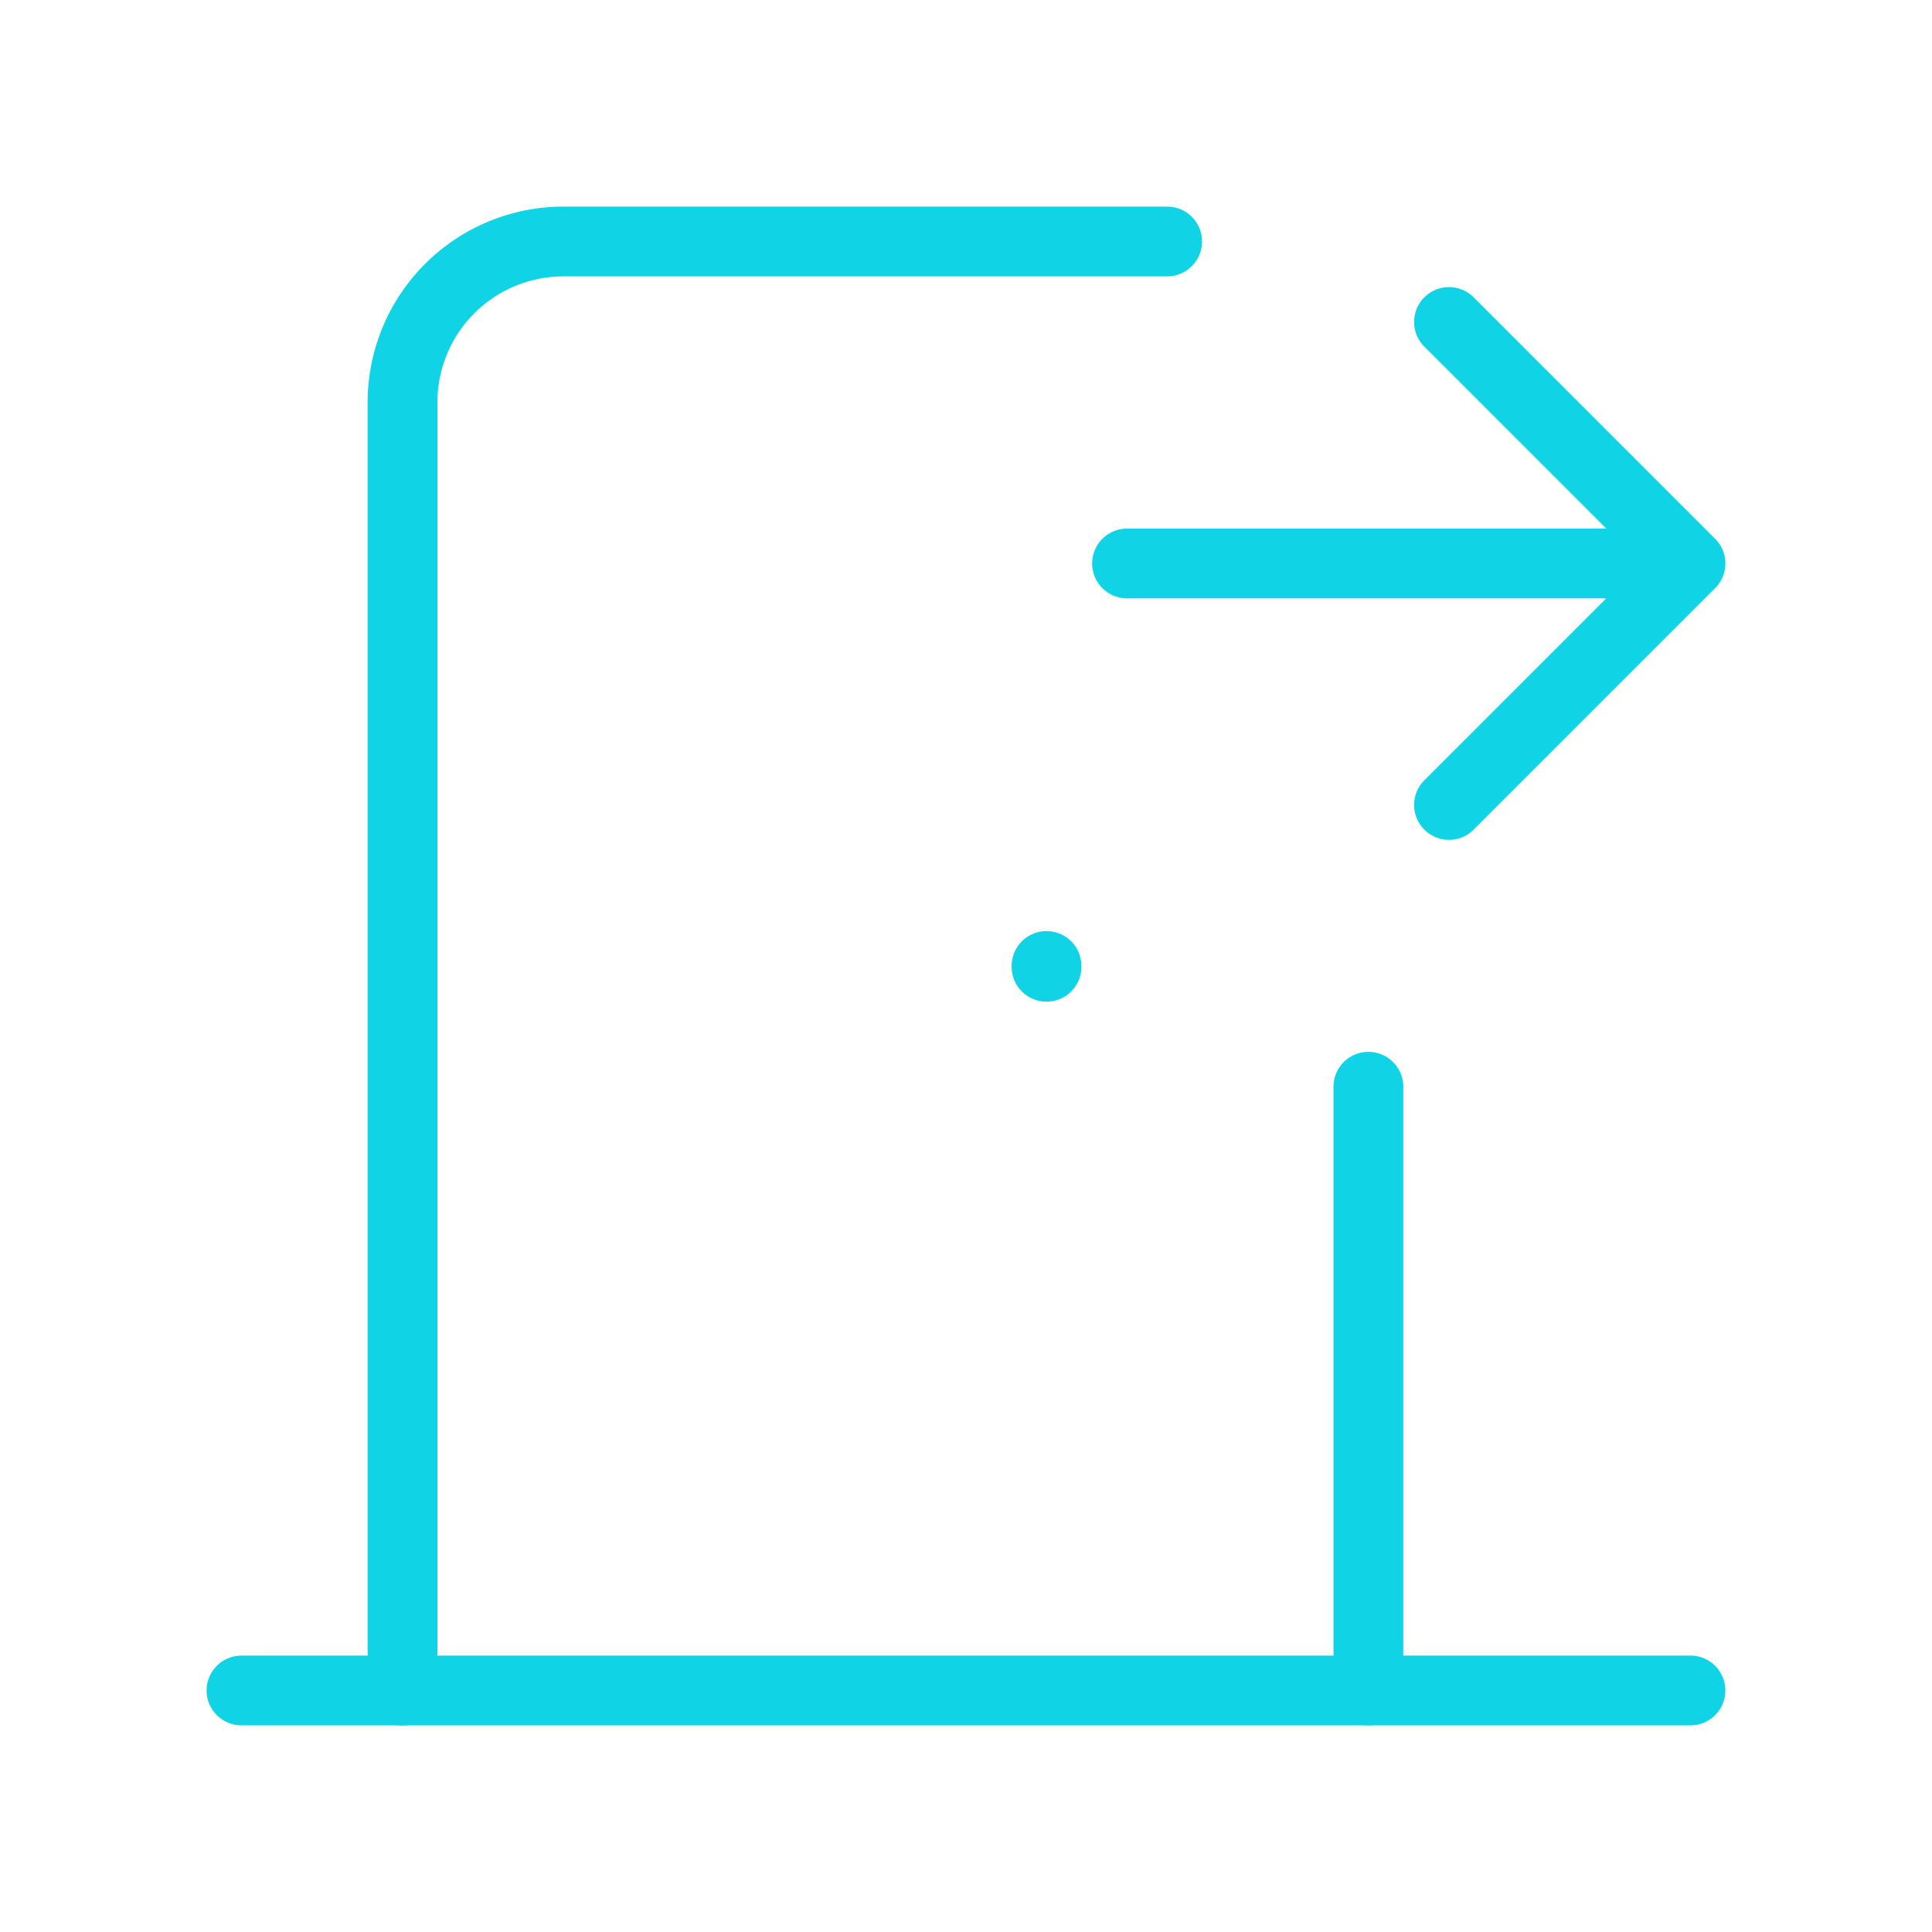 <?xml version="1.0" encoding="UTF-8"?> <svg xmlns="http://www.w3.org/2000/svg" id="Group_1247" data-name="Group 1247" width="55.371" height="55.371" viewBox="0 0 55.371 55.371"><path id="Path_8108" data-name="Path 8108" d="M0,0H55.371V55.371H0Z" fill="none"></path><path id="Path_8109" data-name="Path 8109" d="M13,12v.023" transform="translate(16.993 15.685)" fill="none" stroke="#10d4e6" stroke-linecap="round" stroke-linejoin="round" stroke-width="2"></path><path id="Path_8110" data-name="Path 8110" d="M3,21H44.528" transform="translate(3.921 27.449)" fill="none" stroke="#10d4e6" stroke-linecap="round" stroke-linejoin="round" stroke-width="2"></path><path id="Path_8111" data-name="Path 8111" d="M5,44.528V7.614A4.614,4.614,0,0,1,9.614,3h17.3m5.768,24.225v17.3" transform="translate(6.536 3.921)" fill="none" stroke="#10d4e6" stroke-linecap="round" stroke-linejoin="round" stroke-width="2"></path><path id="Path_8112" data-name="Path 8112" d="M14,10.921H30.15M23.228,4l6.921,6.921-6.921,6.921" transform="translate(18.3 5.228)" fill="none" stroke="#10d4e6" stroke-linecap="round" stroke-linejoin="round" stroke-width="2"></path></svg> 
